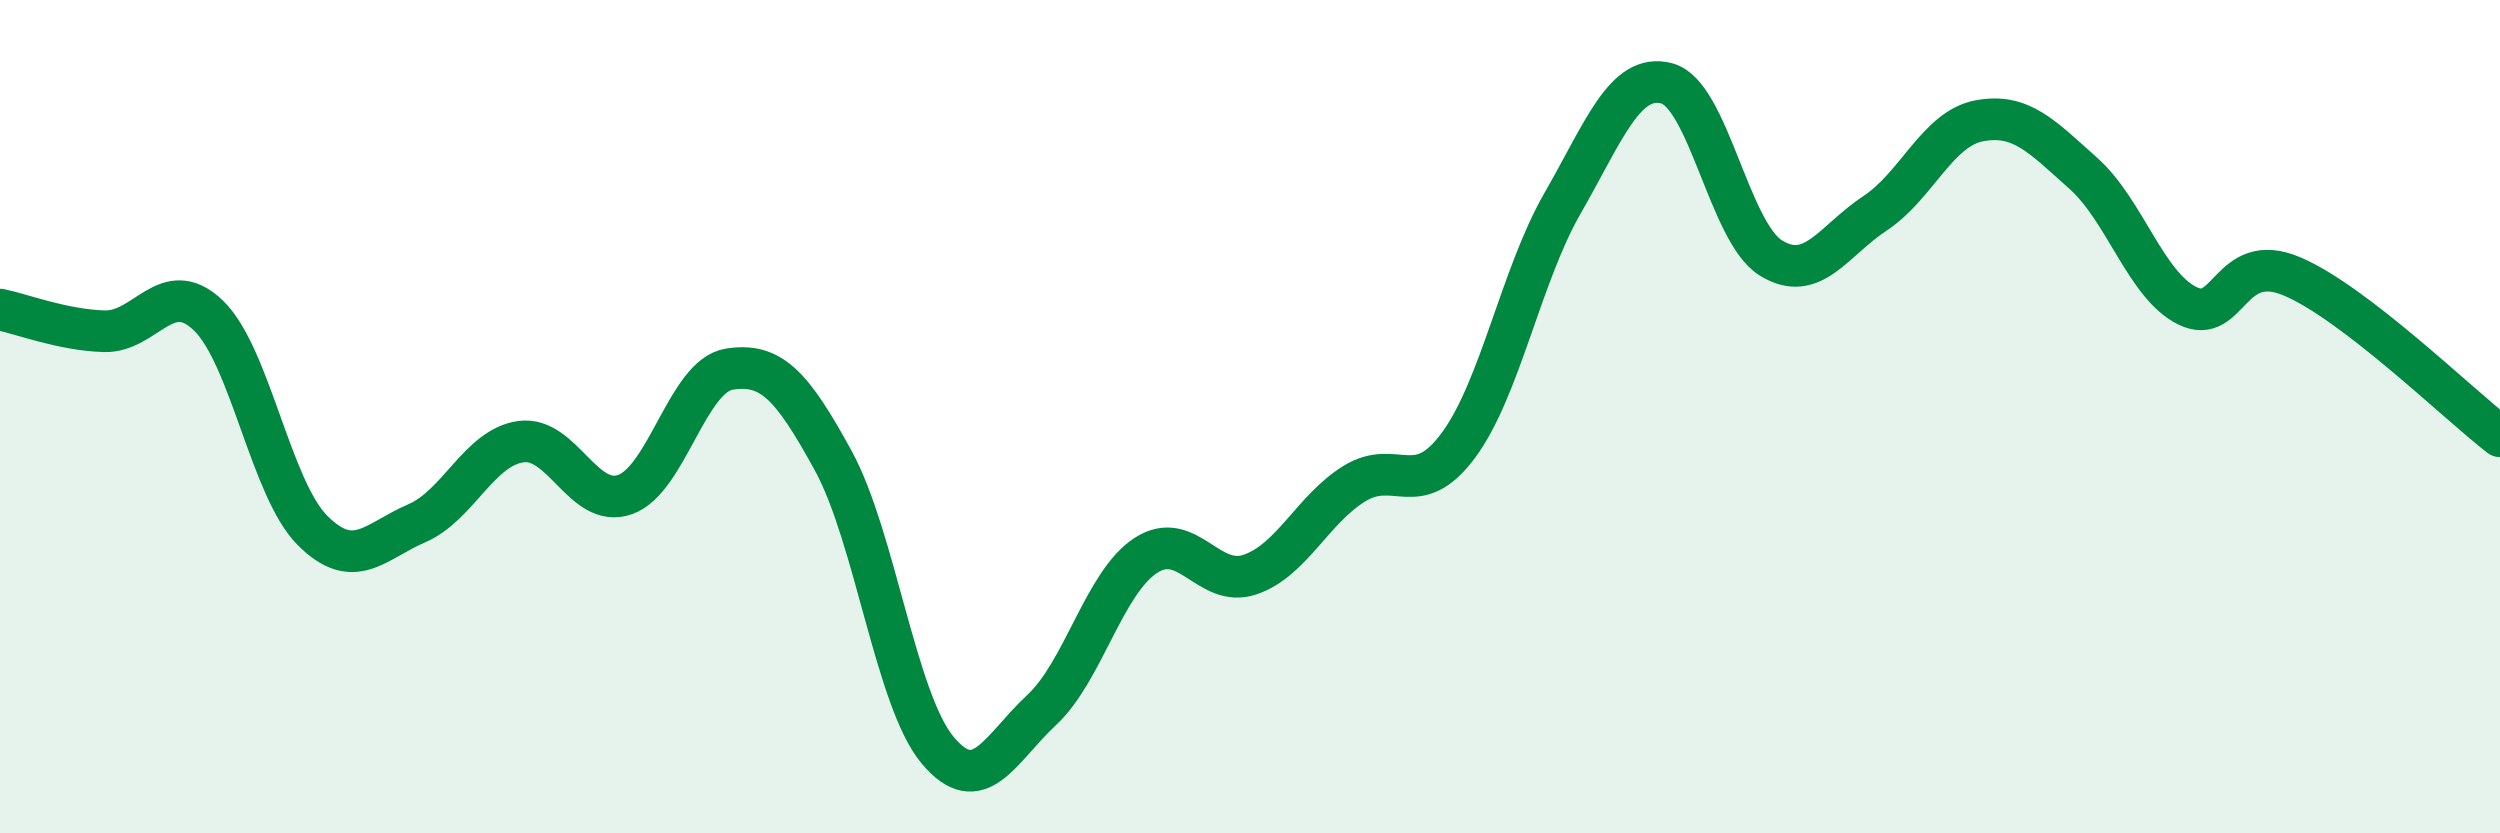 
    <svg width="60" height="20" viewBox="0 0 60 20" xmlns="http://www.w3.org/2000/svg">
      <path
        d="M 0,7.43 C 0.5,7.53 1.5,7.92 2.5,7.95 C 3.5,7.98 4,6.61 5,7.57 C 6,8.53 6.5,11.73 7.5,12.73 C 8.5,13.73 9,12.99 10,12.56 C 11,12.13 11.5,10.74 12.5,10.6 C 13.5,10.46 14,12.22 15,11.87 C 16,11.52 16.5,9.02 17.5,8.86 C 18.5,8.7 19,9.23 20,11.06 C 21,12.89 21.5,16.8 22.5,18 C 23.5,19.2 24,17.97 25,17.04 C 26,16.11 26.5,13.98 27.5,13.33 C 28.5,12.68 29,14.13 30,13.79 C 31,13.45 31.5,12.23 32.5,11.61 C 33.5,10.99 34,12.04 35,10.69 C 36,9.34 36.5,6.62 37.5,4.88 C 38.5,3.14 39,1.74 40,2 C 41,2.26 41.5,5.57 42.5,6.19 C 43.5,6.81 44,5.78 45,5.12 C 46,4.46 46.5,3.09 47.5,2.9 C 48.5,2.71 49,3.27 50,4.16 C 51,5.05 51.5,6.85 52.5,7.34 C 53.5,7.83 53.5,6 55,6.63 C 56.5,7.26 59,9.7 60,10.47L60 20L0 20Z"
        fill="#008740"
        opacity="0.1"
        stroke-linecap="round"
        stroke-linejoin="round"
      />
      <path
        d="M 0,7.43 C 0.5,7.53 1.5,7.92 2.5,7.95 C 3.5,7.98 4,6.61 5,7.57 C 6,8.53 6.5,11.73 7.5,12.73 C 8.5,13.73 9,12.99 10,12.56 C 11,12.13 11.5,10.74 12.5,10.6 C 13.5,10.46 14,12.22 15,11.87 C 16,11.52 16.5,9.02 17.5,8.86 C 18.5,8.7 19,9.23 20,11.06 C 21,12.89 21.5,16.8 22.5,18 C 23.5,19.2 24,17.97 25,17.04 C 26,16.11 26.5,13.98 27.5,13.33 C 28.5,12.68 29,14.13 30,13.79 C 31,13.45 31.5,12.23 32.5,11.61 C 33.5,10.99 34,12.04 35,10.69 C 36,9.34 36.5,6.62 37.5,4.88 C 38.5,3.14 39,1.74 40,2 C 41,2.26 41.5,5.57 42.5,6.19 C 43.5,6.81 44,5.78 45,5.12 C 46,4.46 46.5,3.09 47.5,2.9 C 48.5,2.71 49,3.27 50,4.16 C 51,5.05 51.5,6.85 52.5,7.34 C 53.5,7.83 53.5,6 55,6.63 C 56.5,7.26 59,9.7 60,10.47"
        stroke="#008740"
        stroke-width="1"
        fill="none"
        stroke-linecap="round"
        stroke-linejoin="round"
      />
    </svg>
  